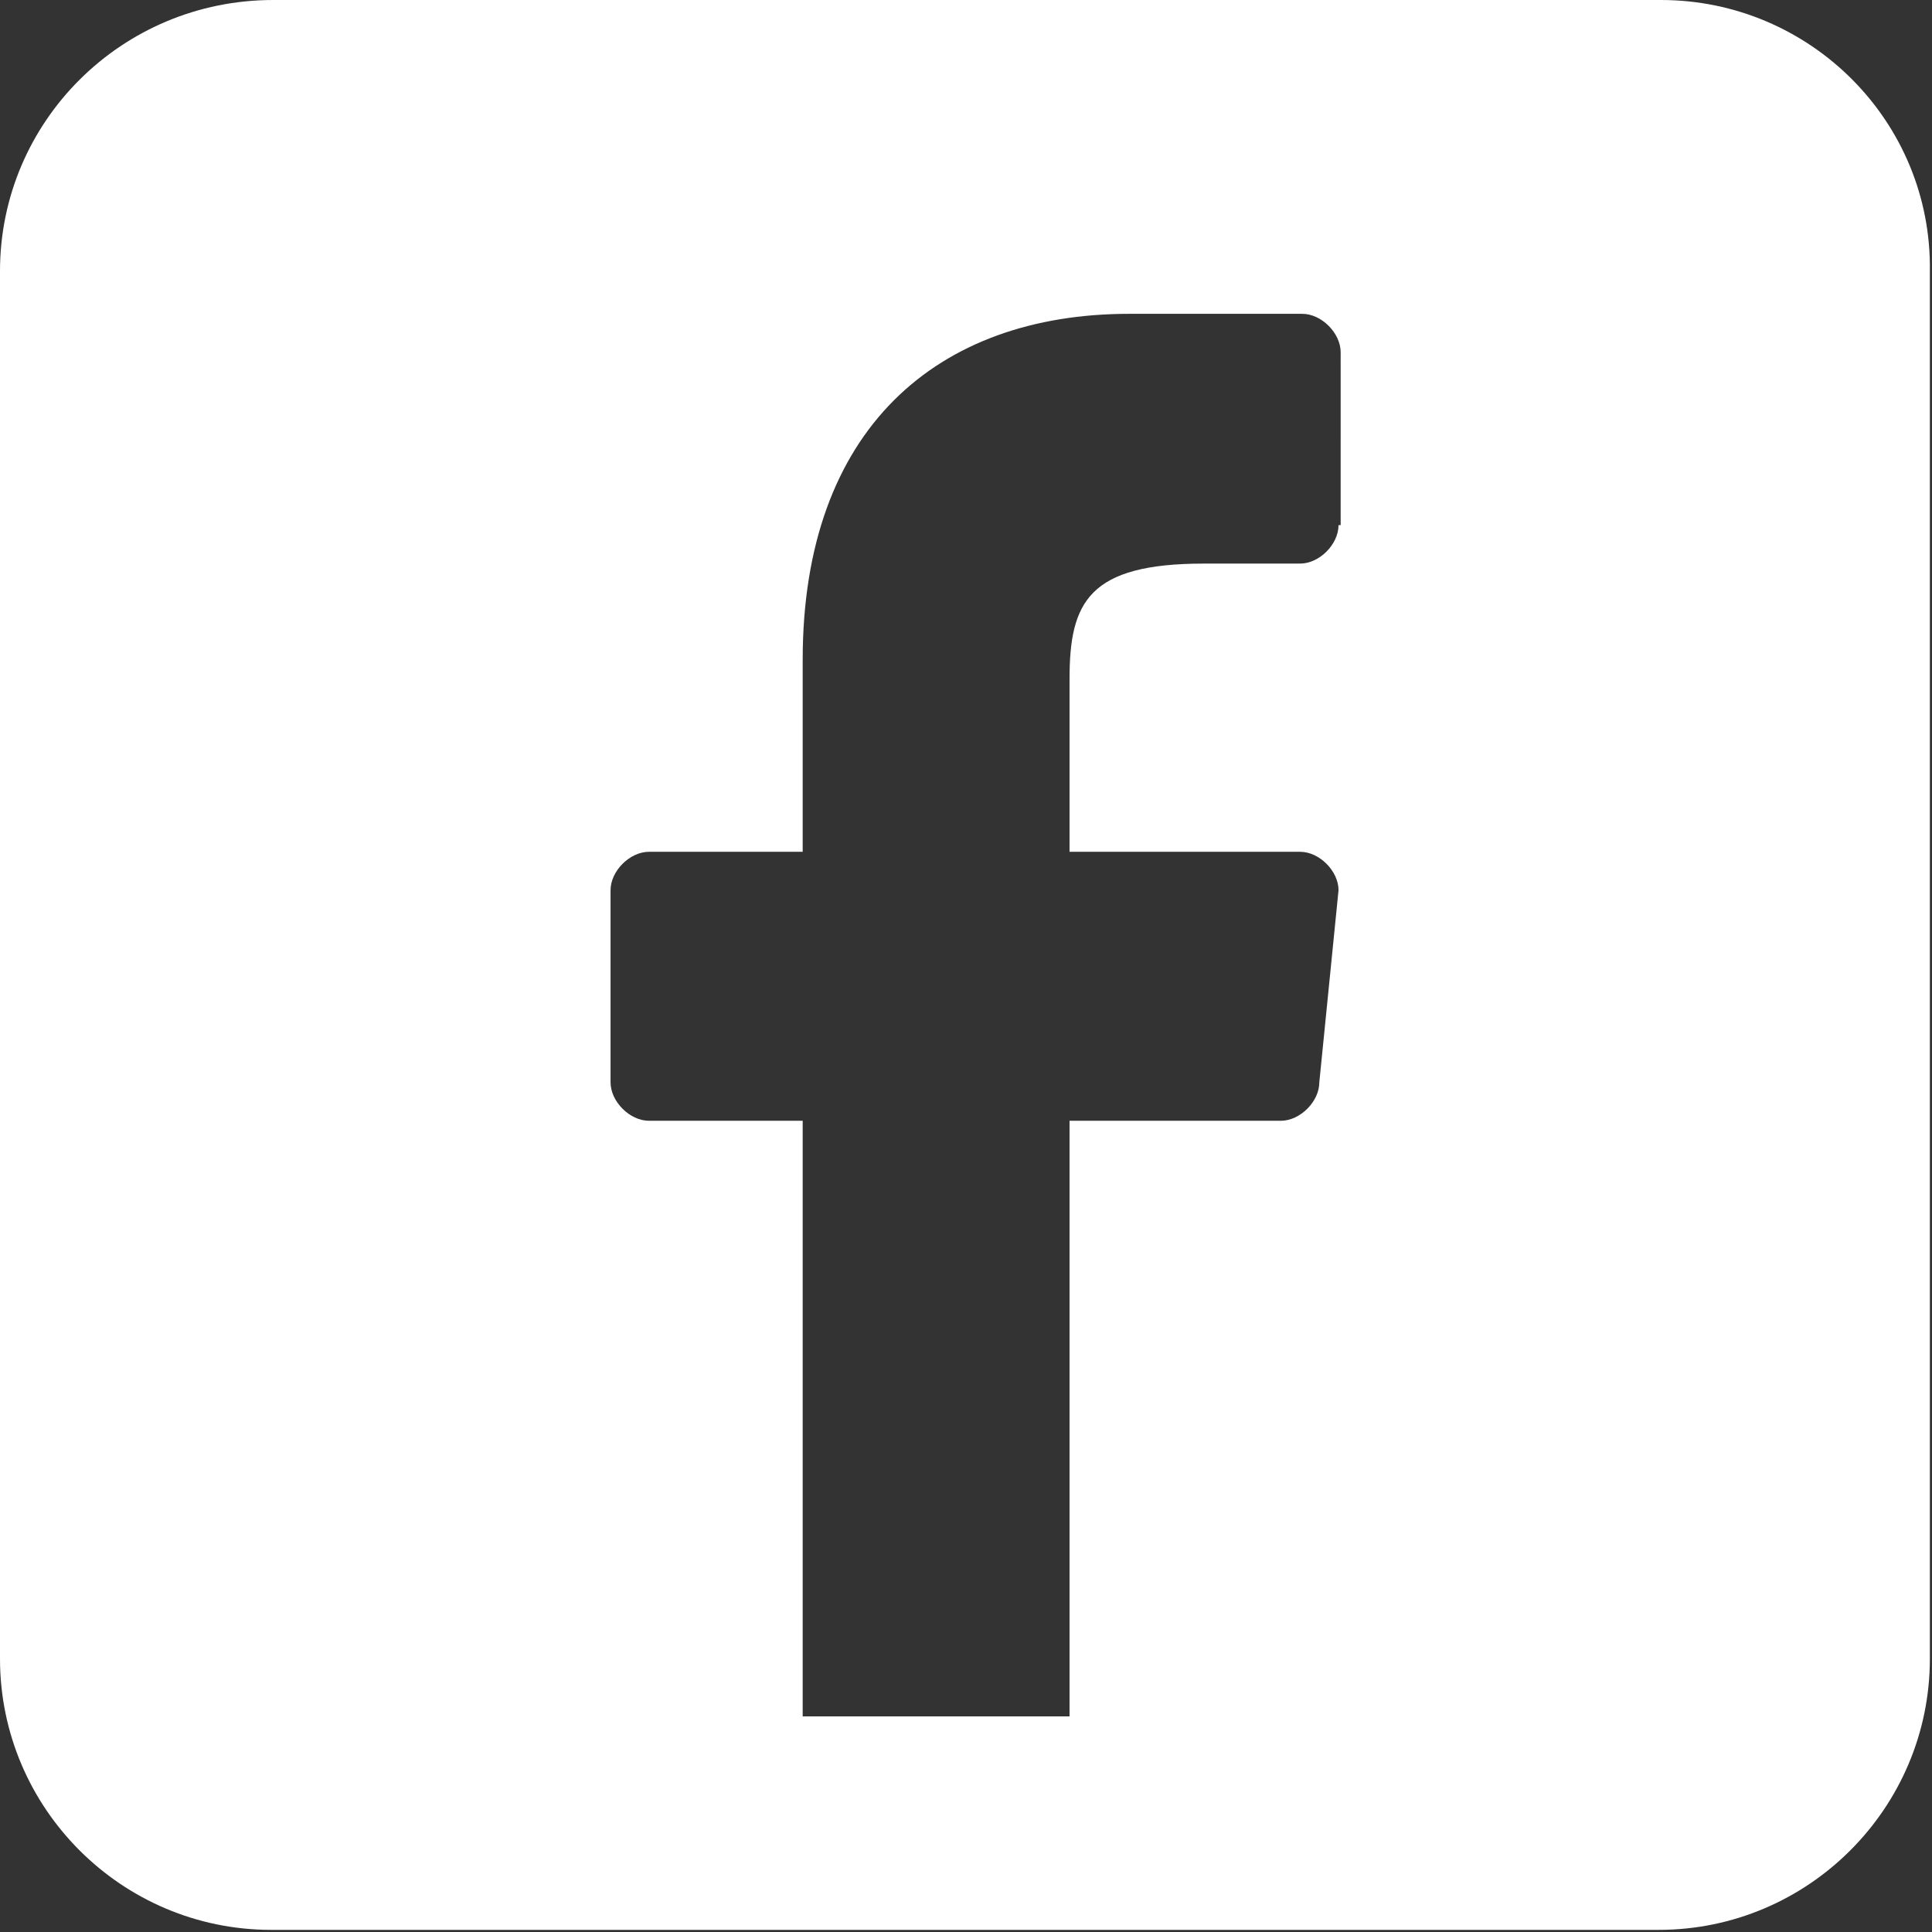 <?xml version="1.0" encoding="utf-8"?>
<!-- Generator: Adobe Illustrator 26.0.1, SVG Export Plug-In . SVG Version: 6.00 Build 0)  -->
<svg version="1.1" id="Layer_1" xmlns="http://www.w3.org/2000/svg" xmlns:xlink="http://www.w3.org/1999/xlink" x="0px" y="0px"
	 viewBox="0 0 90.5 90.5" style="enable-background:new 0 0 90.5 90.5;" xml:space="preserve">
<rect x="0" y="0" width="90.5" height="90.5" fill="#333333" stroke="none"/>
<style type="text/css">
	.st0{fill:#FFFFFF;}
</style>
<g>
	<path class="st0" d="M77.8,0h-65C5.7,0,0,5.7,0,12.7v65c0,7,5.7,12.7,12.7,12.7h65c7,0,12.7-5.7,12.7-12.7v-65
		C90.5,5.7,84.8,0,77.8,0z M62.7,24.6c0,0.9-0.9,1.8-1.8,1.8h-4.5c-5.4,0-6.3,1.8-6.3,5.4v8.1h10.8c0.9,0,1.8,0.9,1.8,1.8l-0.9,9
		c0,0.9-0.9,1.8-1.8,1.8h-9.9v27.9H37.6V52.5h-7.2c-0.9,0-1.8-0.9-1.8-1.8v-9c0-0.9,0.9-1.8,1.8-1.8h7.2v-9
		c0-10.8,6.3-16.2,15.3-16.2h8.1c0.9,0,1.8,0.9,1.8,1.8V24.6z"/>
</g>
</svg>
